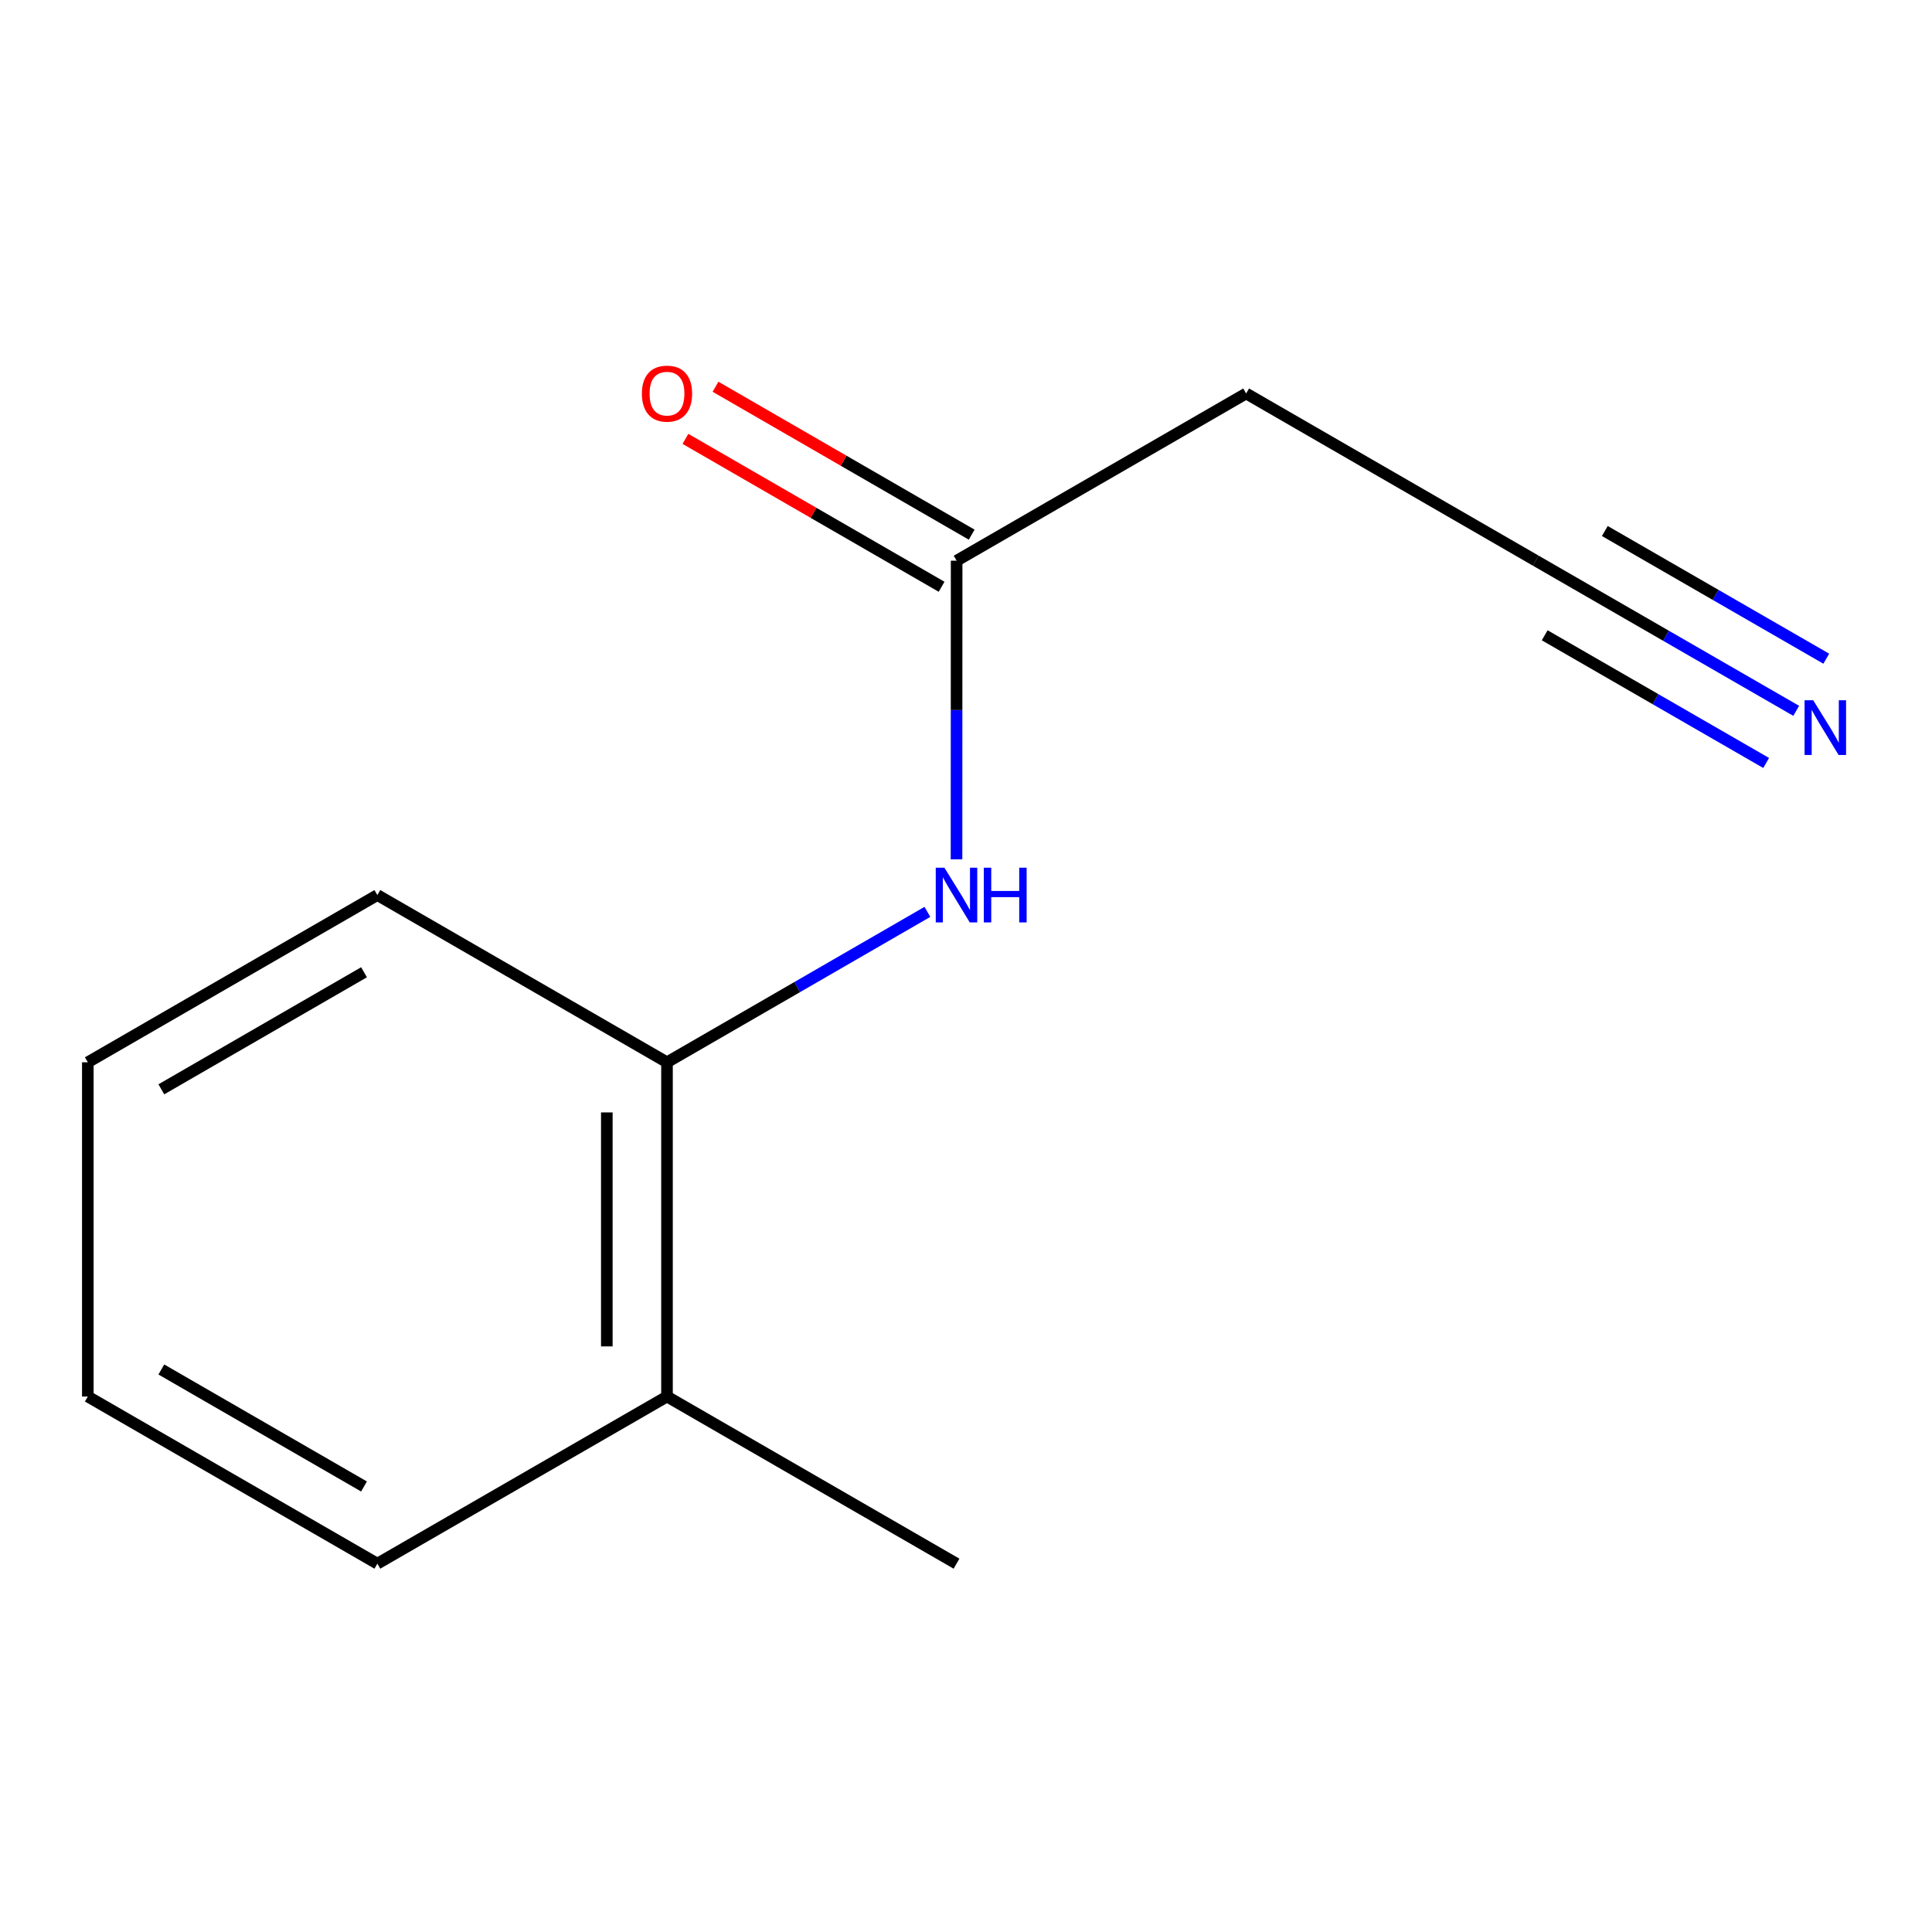 <?xml version='1.0' encoding='iso-8859-1'?>
<svg version='1.1' baseProfile='full'
              xmlns='http://www.w3.org/2000/svg'
                      xmlns:rdkit='http://www.rdkit.org/xml'
                      xmlns:xlink='http://www.w3.org/1999/xlink'
                  xml:space='preserve'
width='1000px' height='1000px' viewBox='0 0 1000 1000'>
<!-- END OF HEADER -->
<rect style='opacity:1.0;fill:#FFFFFF;stroke:none' width='1000' height='1000' x='0' y='0'> </rect>
<path class='bond-1' d='M 495.092,444.793 L 495.122,367.509' style='fill:none;fill-rule:evenodd;stroke:#0000FF;stroke-width:6px;stroke-linecap:butt;stroke-linejoin:miter;stroke-opacity:1' />
<path class='bond-1' d='M 495.122,367.509 L 495.153,290.225' style='fill:none;fill-rule:evenodd;stroke:#000000;stroke-width:6px;stroke-linecap:butt;stroke-linejoin:miter;stroke-opacity:1' />
<path class='bond-3' d='M 480.018,471.983 L 412.627,510.912' style='fill:none;fill-rule:evenodd;stroke:#0000FF;stroke-width:6px;stroke-linecap:butt;stroke-linejoin:miter;stroke-opacity:1' />
<path class='bond-3' d='M 412.627,510.912 L 345.236,549.841' style='fill:none;fill-rule:evenodd;stroke:#000000;stroke-width:6px;stroke-linecap:butt;stroke-linejoin:miter;stroke-opacity:1' />
<path class='bond-0' d='M 929.717,367.927 L 862.291,329.05' style='fill:none;fill-rule:evenodd;stroke:#0000FF;stroke-width:6px;stroke-linecap:butt;stroke-linejoin:miter;stroke-opacity:1' />
<path class='bond-0' d='M 862.291,329.05 L 794.866,290.173' style='fill:none;fill-rule:evenodd;stroke:#000000;stroke-width:6px;stroke-linecap:butt;stroke-linejoin:miter;stroke-opacity:1' />
<path class='bond-0' d='M 945.276,340.941 L 887.965,307.896' style='fill:none;fill-rule:evenodd;stroke:#0000FF;stroke-width:6px;stroke-linecap:butt;stroke-linejoin:miter;stroke-opacity:1' />
<path class='bond-0' d='M 887.965,307.896 L 830.653,274.851' style='fill:none;fill-rule:evenodd;stroke:#000000;stroke-width:6px;stroke-linecap:butt;stroke-linejoin:miter;stroke-opacity:1' />
<path class='bond-0' d='M 914.157,394.912 L 856.846,361.867' style='fill:none;fill-rule:evenodd;stroke:#0000FF;stroke-width:6px;stroke-linecap:butt;stroke-linejoin:miter;stroke-opacity:1' />
<path class='bond-0' d='M 856.846,361.867 L 799.534,328.822' style='fill:none;fill-rule:evenodd;stroke:#000000;stroke-width:6px;stroke-linecap:butt;stroke-linejoin:miter;stroke-opacity:1' />
<path class='bond-4' d='M 495.153,290.225 L 645.001,203.663' style='fill:none;fill-rule:evenodd;stroke:#000000;stroke-width:6px;stroke-linecap:butt;stroke-linejoin:miter;stroke-opacity:1' />
<path class='bond-5' d='M 502.941,276.737 L 436.647,238.459' style='fill:none;fill-rule:evenodd;stroke:#000000;stroke-width:6px;stroke-linecap:butt;stroke-linejoin:miter;stroke-opacity:1' />
<path class='bond-5' d='M 436.647,238.459 L 370.352,200.18' style='fill:none;fill-rule:evenodd;stroke:#FF0000;stroke-width:6px;stroke-linecap:butt;stroke-linejoin:miter;stroke-opacity:1' />
<path class='bond-5' d='M 487.365,303.713 L 421.071,265.435' style='fill:none;fill-rule:evenodd;stroke:#000000;stroke-width:6px;stroke-linecap:butt;stroke-linejoin:miter;stroke-opacity:1' />
<path class='bond-5' d='M 421.071,265.435 L 354.776,227.156' style='fill:none;fill-rule:evenodd;stroke:#FF0000;stroke-width:6px;stroke-linecap:butt;stroke-linejoin:miter;stroke-opacity:1' />
<path class='bond-2' d='M 794.866,290.173 L 645.001,203.663' style='fill:none;fill-rule:evenodd;stroke:#000000;stroke-width:6px;stroke-linecap:butt;stroke-linejoin:miter;stroke-opacity:1' />
<path class='bond-6' d='M 345.236,549.841 L 345.236,722.843' style='fill:none;fill-rule:evenodd;stroke:#000000;stroke-width:6px;stroke-linecap:butt;stroke-linejoin:miter;stroke-opacity:1' />
<path class='bond-6' d='M 314.087,575.791 L 314.087,696.893' style='fill:none;fill-rule:evenodd;stroke:#000000;stroke-width:6px;stroke-linecap:butt;stroke-linejoin:miter;stroke-opacity:1' />
<path class='bond-7' d='M 345.236,549.841 L 195.32,463.279' style='fill:none;fill-rule:evenodd;stroke:#000000;stroke-width:6px;stroke-linecap:butt;stroke-linejoin:miter;stroke-opacity:1' />
<path class='bond-8' d='M 345.236,722.843 L 495.084,809.353' style='fill:none;fill-rule:evenodd;stroke:#000000;stroke-width:6px;stroke-linecap:butt;stroke-linejoin:miter;stroke-opacity:1' />
<path class='bond-9' d='M 345.236,722.843 L 195.32,809.353' style='fill:none;fill-rule:evenodd;stroke:#000000;stroke-width:6px;stroke-linecap:butt;stroke-linejoin:miter;stroke-opacity:1' />
<path class='bond-10' d='M 195.32,463.279 L 45.455,549.841' style='fill:none;fill-rule:evenodd;stroke:#000000;stroke-width:6px;stroke-linecap:butt;stroke-linejoin:miter;stroke-opacity:1' />
<path class='bond-10' d='M 188.42,503.237 L 83.514,563.83' style='fill:none;fill-rule:evenodd;stroke:#000000;stroke-width:6px;stroke-linecap:butt;stroke-linejoin:miter;stroke-opacity:1' />
<path class='bond-12' d='M 195.32,809.353 L 45.455,722.843' style='fill:none;fill-rule:evenodd;stroke:#000000;stroke-width:6px;stroke-linecap:butt;stroke-linejoin:miter;stroke-opacity:1' />
<path class='bond-12' d='M 188.413,769.399 L 83.507,708.842' style='fill:none;fill-rule:evenodd;stroke:#000000;stroke-width:6px;stroke-linecap:butt;stroke-linejoin:miter;stroke-opacity:1' />
<path class='bond-11' d='M 45.455,549.841 L 45.455,722.843' style='fill:none;fill-rule:evenodd;stroke:#000000;stroke-width:6px;stroke-linecap:butt;stroke-linejoin:miter;stroke-opacity:1' />
<path  class='atom-0' d='M 488.824 449.119
L 498.104 464.119
Q 499.024 465.599, 500.504 468.279
Q 501.984 470.959, 502.064 471.119
L 502.064 449.119
L 505.824 449.119
L 505.824 477.439
L 501.944 477.439
L 491.984 461.039
Q 490.824 459.119, 489.584 456.919
Q 488.384 454.719, 488.024 454.039
L 488.024 477.439
L 484.344 477.439
L 484.344 449.119
L 488.824 449.119
' fill='#0000FF'/>
<path  class='atom-0' d='M 509.224 449.119
L 513.064 449.119
L 513.064 461.159
L 527.544 461.159
L 527.544 449.119
L 531.384 449.119
L 531.384 477.439
L 527.544 477.439
L 527.544 464.359
L 513.064 464.359
L 513.064 477.439
L 509.224 477.439
L 509.224 449.119
' fill='#0000FF'/>
<path  class='atom-1' d='M 938.523 362.454
L 947.803 377.454
Q 948.723 378.934, 950.203 381.614
Q 951.683 384.294, 951.763 384.454
L 951.763 362.454
L 955.523 362.454
L 955.523 390.774
L 951.643 390.774
L 941.683 374.374
Q 940.523 372.454, 939.283 370.254
Q 938.083 368.054, 937.723 367.374
L 937.723 390.774
L 934.043 390.774
L 934.043 362.454
L 938.523 362.454
' fill='#0000FF'/>
<path  class='atom-6' d='M 332.236 203.743
Q 332.236 196.943, 335.596 193.143
Q 338.956 189.343, 345.236 189.343
Q 351.516 189.343, 354.876 193.143
Q 358.236 196.943, 358.236 203.743
Q 358.236 210.623, 354.836 214.543
Q 351.436 218.423, 345.236 218.423
Q 338.996 218.423, 335.596 214.543
Q 332.236 210.663, 332.236 203.743
M 345.236 215.223
Q 349.556 215.223, 351.876 212.343
Q 354.236 209.423, 354.236 203.743
Q 354.236 198.183, 351.876 195.383
Q 349.556 192.543, 345.236 192.543
Q 340.916 192.543, 338.556 195.343
Q 336.236 198.143, 336.236 203.743
Q 336.236 209.463, 338.556 212.343
Q 340.916 215.223, 345.236 215.223
' fill='#FF0000'/>
</svg>
